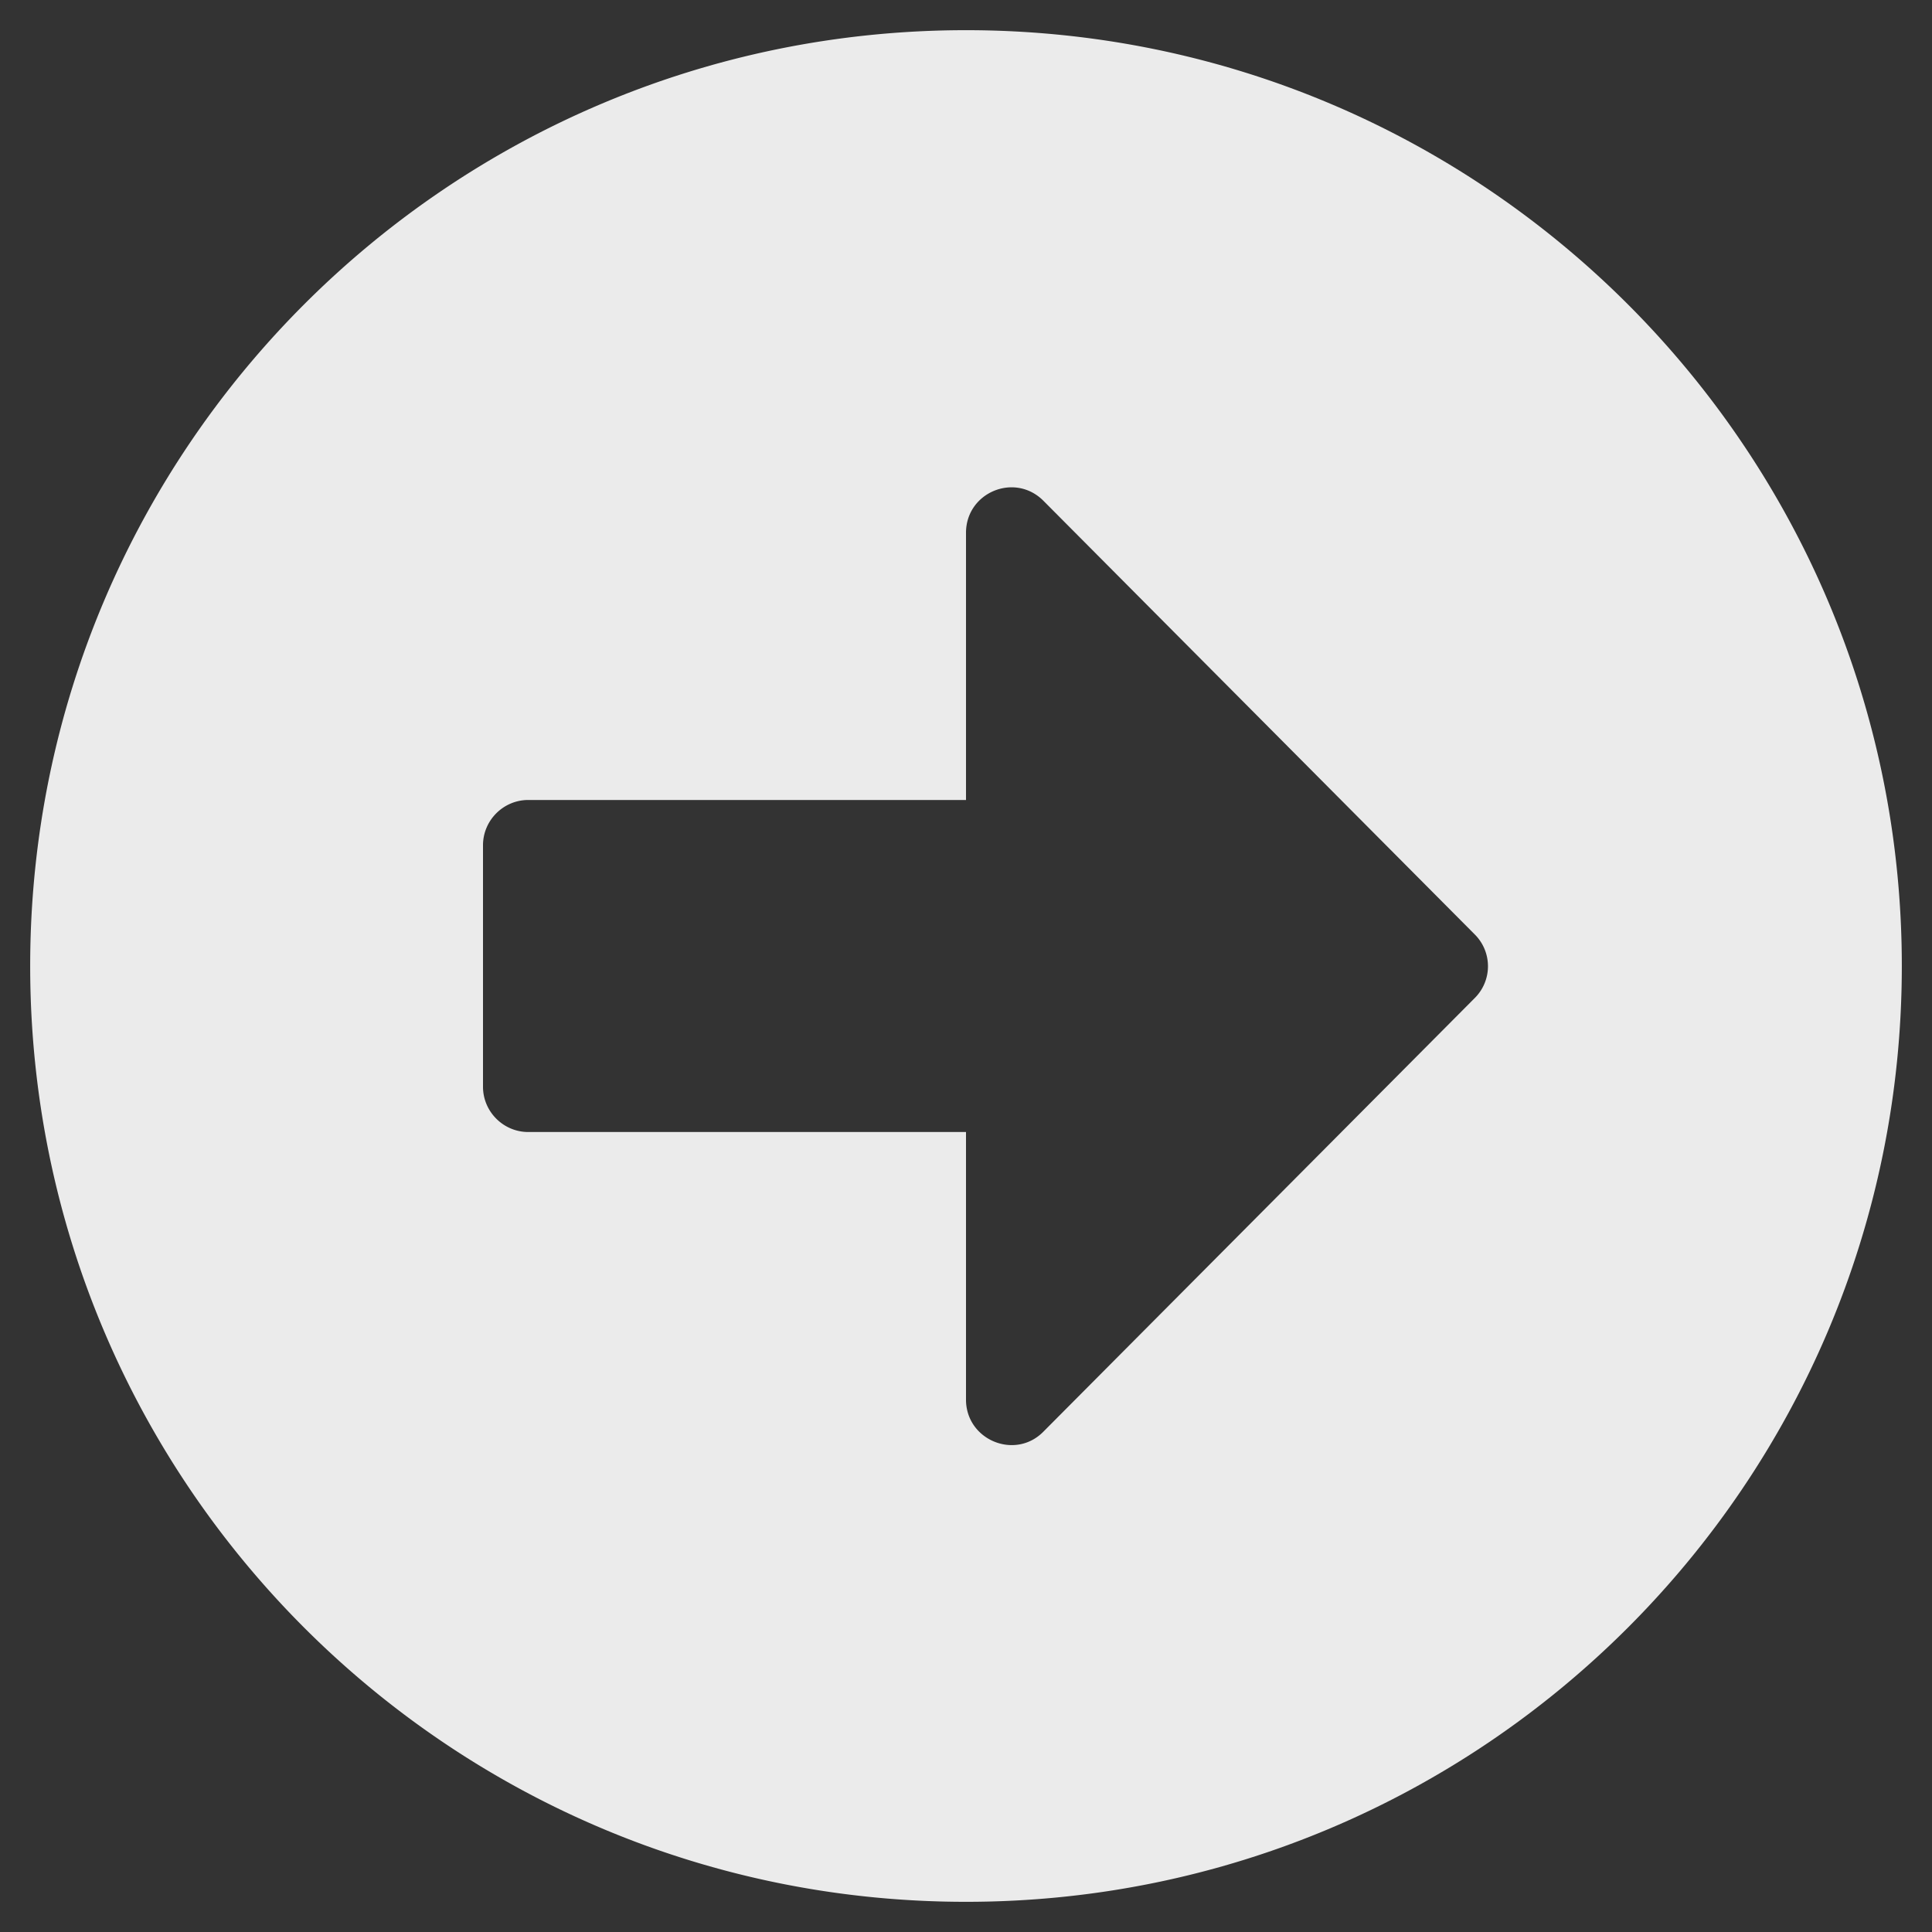 <svg width="45" height="45" fill="none" xmlns="http://www.w3.org/2000/svg"><rect width="100%" height="100%" fill="#333333" stroke="none"/><g opacity=".9" clip-path="url(#clip0_40_16)"><path d="M22.5.703c12.041 0 21.797 9.756 21.797 21.797S34.54 44.297 22.5 44.297.703 34.54.703 22.5 10.46.703 22.5.703zM12.305 26.367H22.5V32.6c0 .94 1.143 1.415 1.802.747l10.046-10.099a1.045 1.045 0 000-1.485l-10.046-10.1c-.668-.668-1.802-.193-1.802.747v6.223H12.305c-.58 0-1.055.474-1.055 1.055v5.625c0 .58.475 1.054 1.055 1.054z" fill="#fff"/></g><defs><clipPath id="clip0_40_16"><path fill="#fff" transform="rotate(-180 22.5 22.5)" d="M0 0h45v45H0z"/></clipPath></defs></svg>